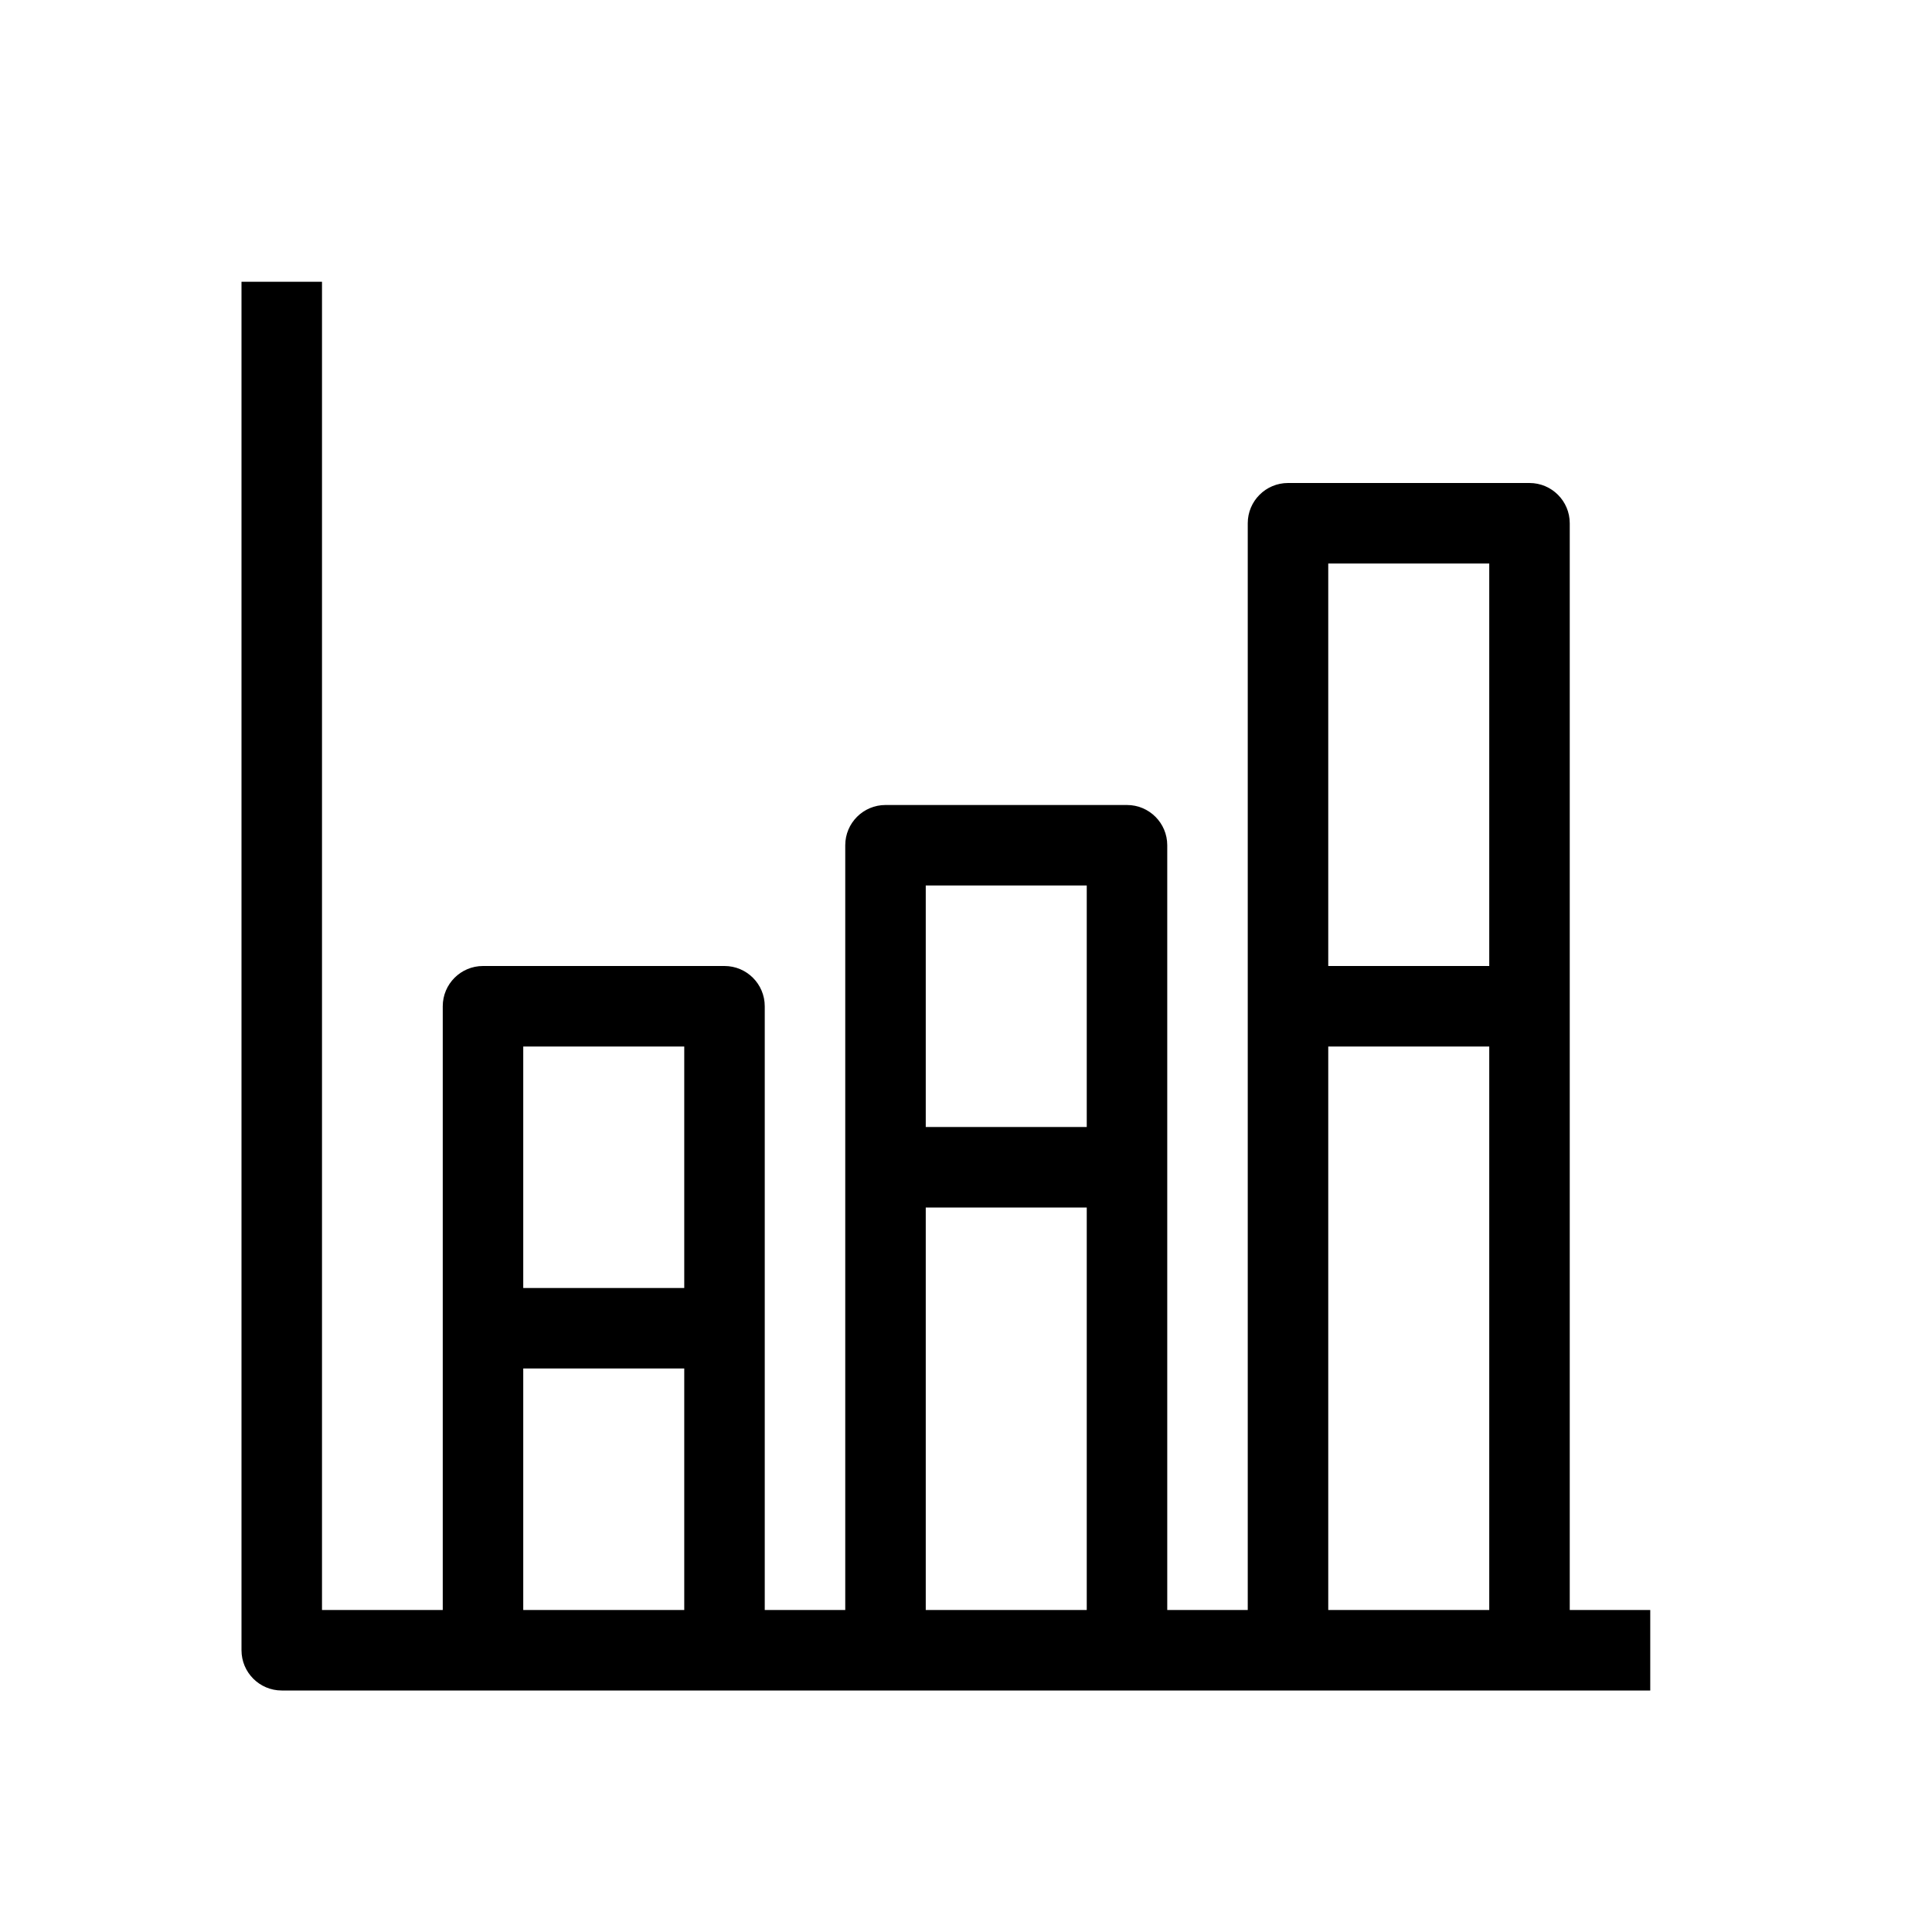 <svg width="48" height="48" viewBox="0 0 48 48" fill="none" xmlns="http://www.w3.org/2000/svg">
<path fill-rule="evenodd" clip-rule="evenodd" d="M12 24C11.448 24 11 24.448 11 25V40H8V7H6V41C6 41.552 6.448 42 7 42H41V40H39V13C39 12.448 38.552 12 38 12H32C31.448 12 31 12.448 31 13V40H29V21C29 20.448 28.552 20 28 20H22C21.448 20 21 20.448 21 21V40H19V25C19 24.448 18.552 24 18 24H12ZM33 40H37V26H33V40ZM37 24H33V14H37V24ZM23 30V40H27V30H23ZM27 28H23V22H27V28ZM13 34V40H17V34H13ZM17 32H13V26H17V32Z" fill="currentColor"/>
</svg>
